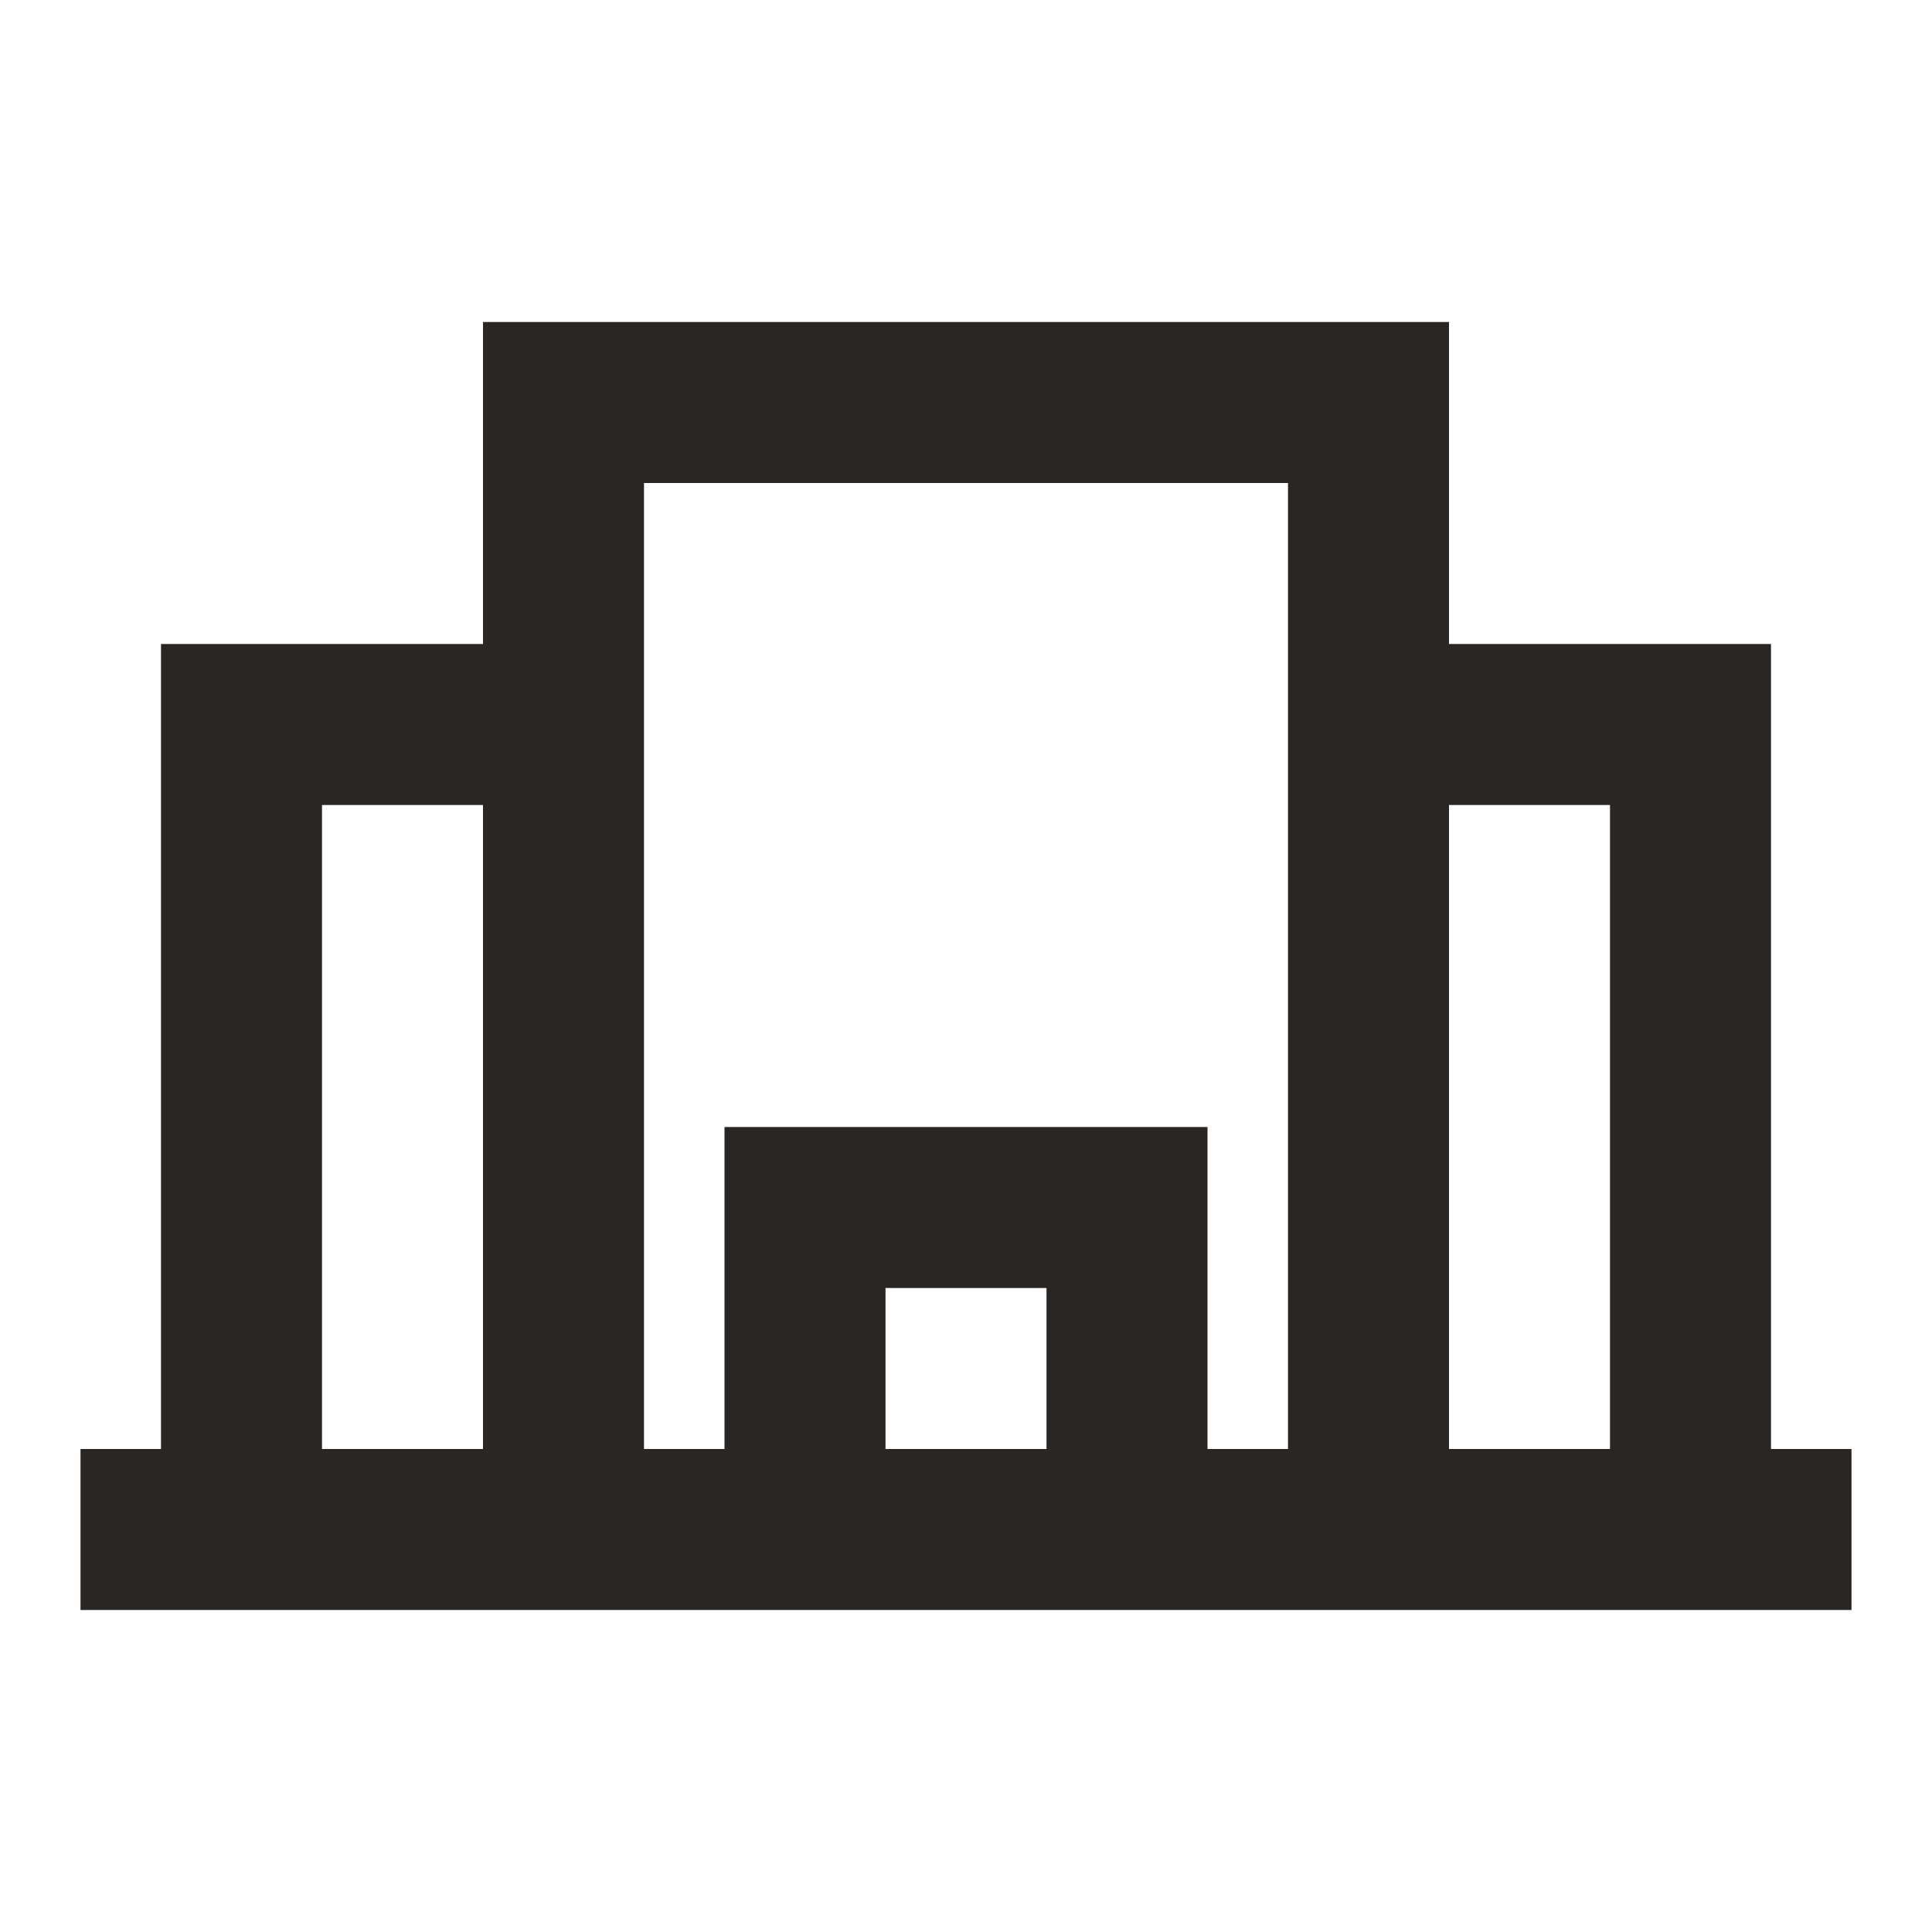 <svg width="24" height="24" viewBox="0 0 24 24" fill="none" xmlns="http://www.w3.org/2000/svg">
<path fill-rule="evenodd" clip-rule="evenodd" d="M6 4H18V8H22V18H23V20H1V18H2V8H6V4ZM6 10H4V18H6V10ZM8 18H9V14H15V18H16V6H8V18ZM18 18H20V10H18V18ZM13 18V16H11V18H13Z" fill="#2A2623"/>
</svg>
